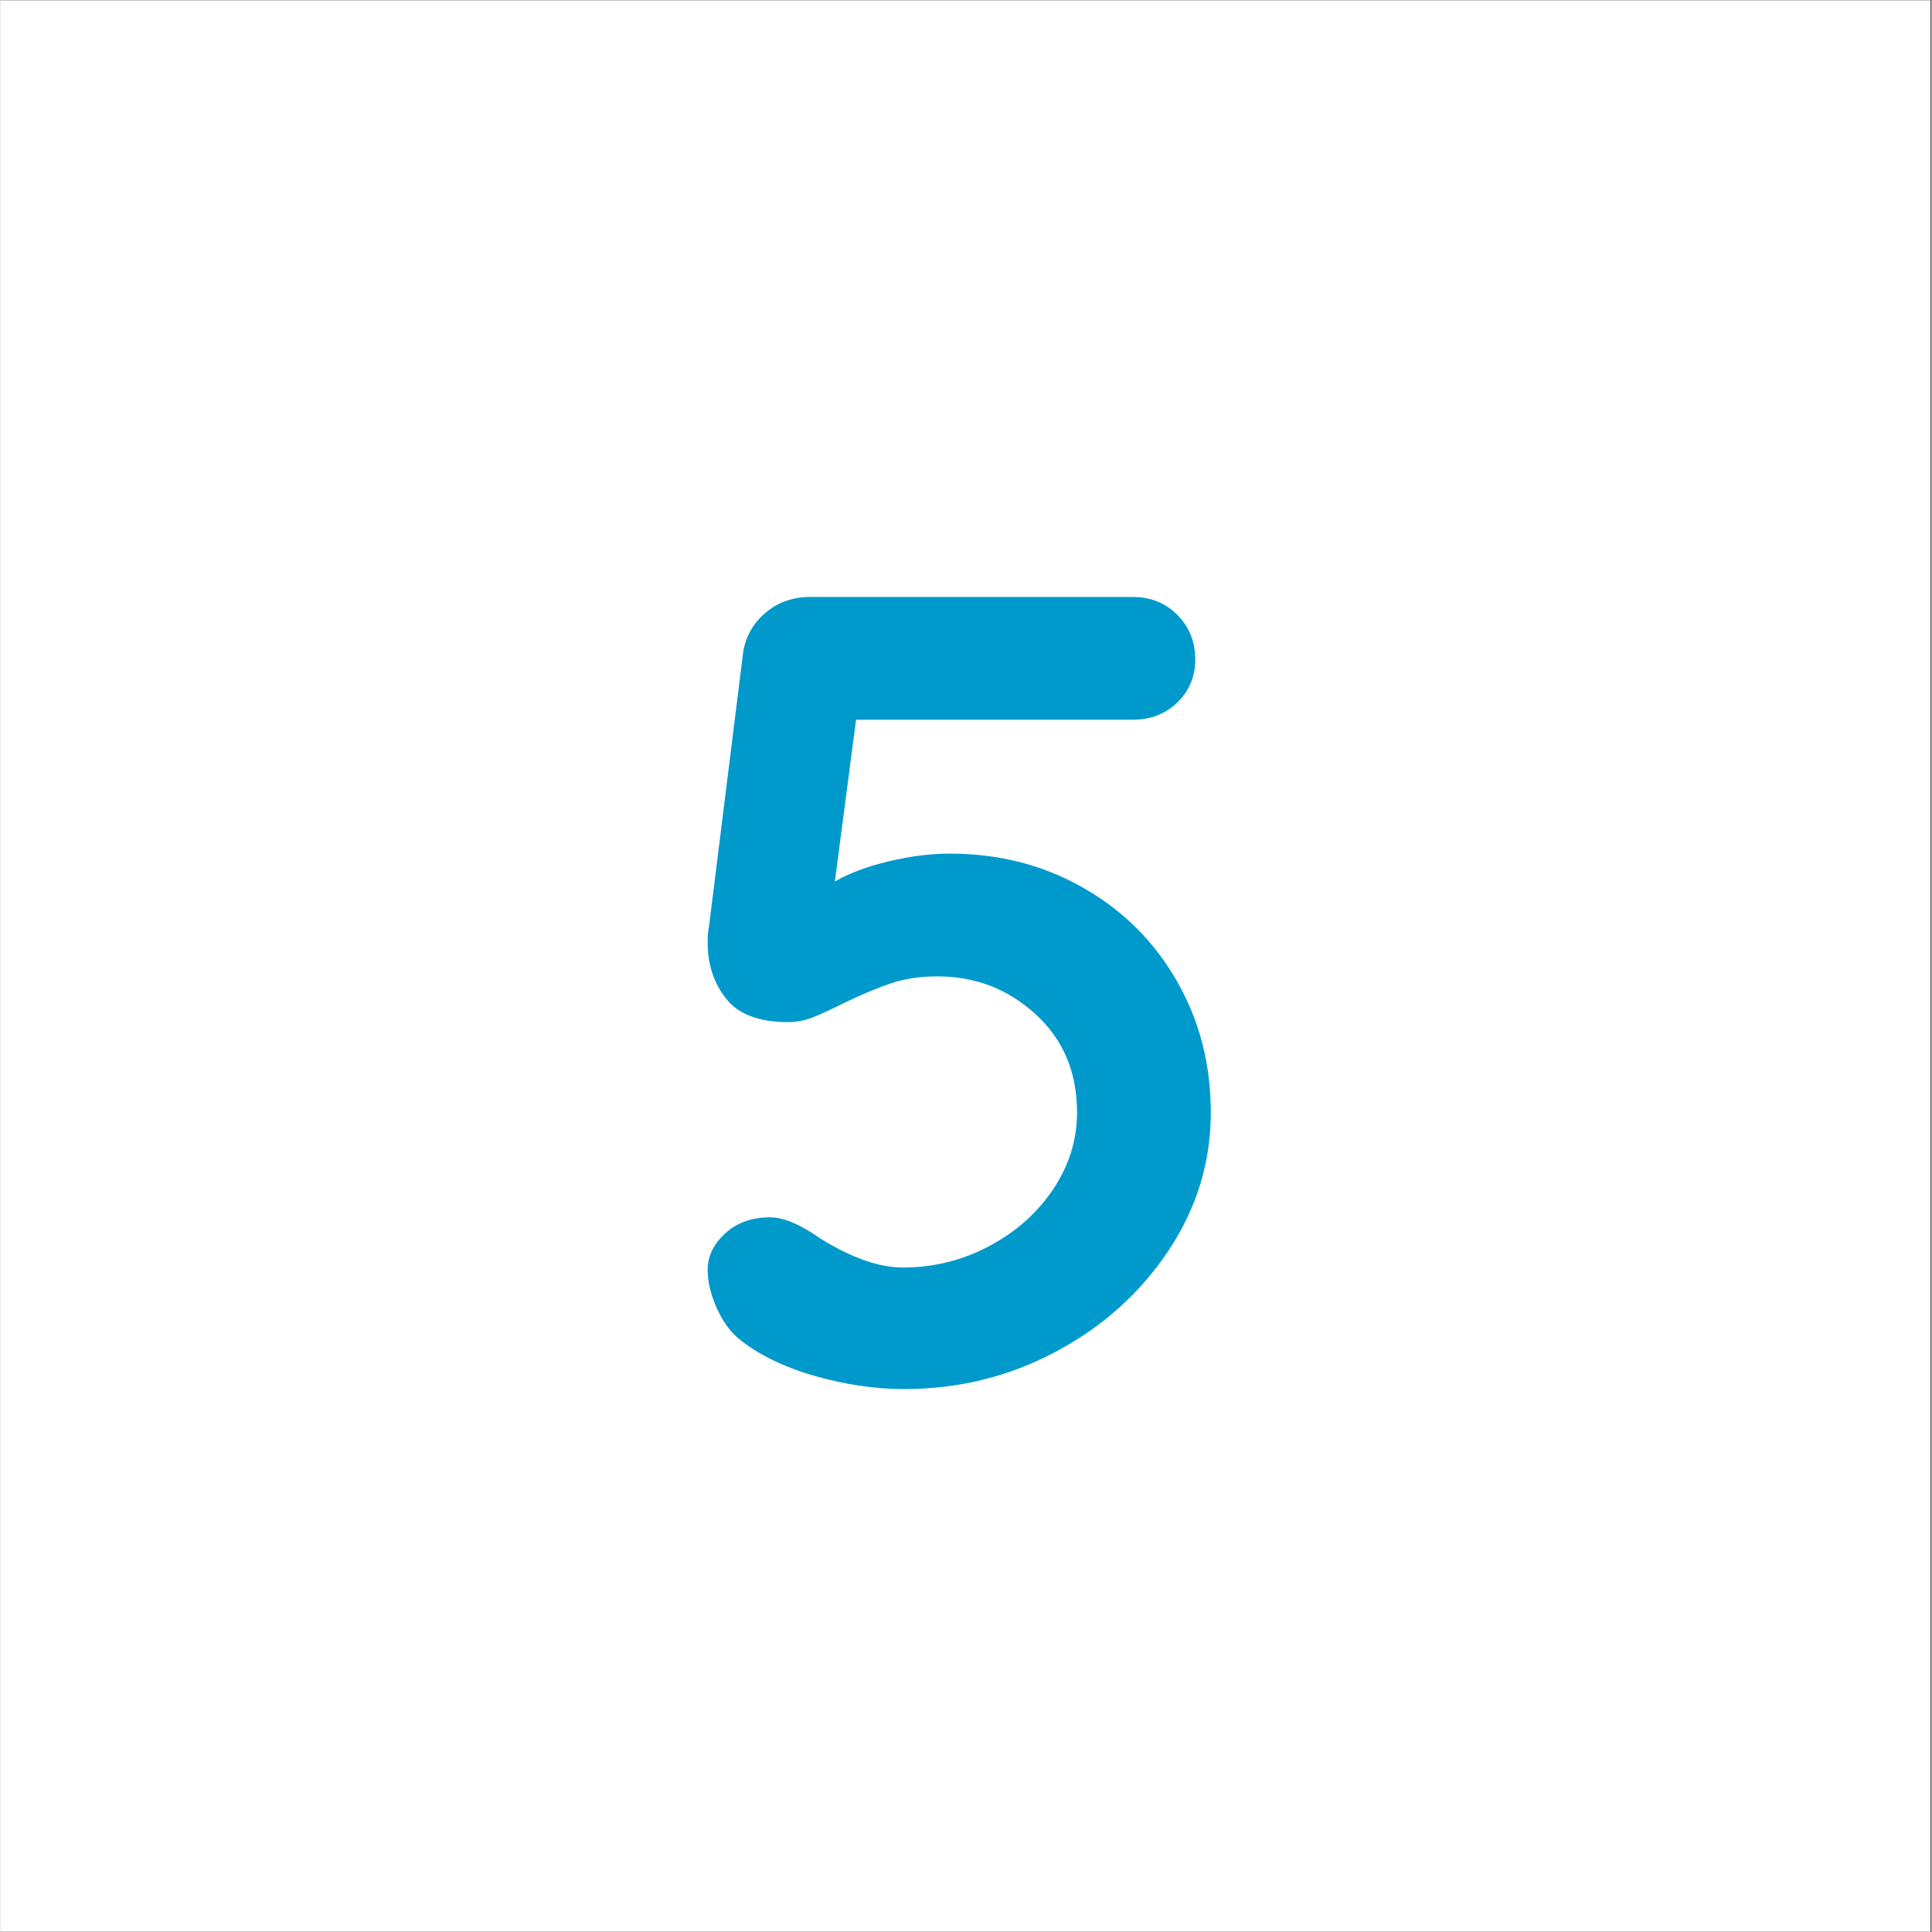 <svg xmlns="http://www.w3.org/2000/svg" xmlns:xlink="http://www.w3.org/1999/xlink" width="300" zoomAndPan="magnify" viewBox="0 0 224.88 225" height="300" preserveAspectRatio="xMidYMid meet" version="1.0"><rect x="0" y="0" width="224.88" height="225" fill="#333333" stroke="none"/><defs><g/><clipPath id="c3b236aabe"><path d="M 0 0.059 L 224.762 0.059 L 224.762 224.938 L 0 224.938 Z M 0 0.059 " clip-rule="nonzero"/></clipPath></defs><g clip-path="url(#c3b236aabe)"><path fill="#ffffff" d="M 0 0.059 L 224.879 0.059 L 224.879 232.438 L 0 232.438 Z M 0 0.059 " fill-opacity="1" fill-rule="nonzero"/><path fill="#ffffff" d="M 0 0.059 L 224.879 0.059 L 224.879 224.941 L 0 224.941 Z M 0 0.059 " fill-opacity="1" fill-rule="nonzero"/><path fill="#ffffff" d="M 0 0.059 L 224.879 0.059 L 224.879 224.941 L 0 224.941 Z M 0 0.059 " fill-opacity="1" fill-rule="nonzero"/></g><g fill="#0099cc" fill-opacity="1"><g transform="translate(74.825, 160.474)"><g><path d="M 35.734 -61.062 C 41.441 -61.062 46.613 -59.738 51.25 -57.094 C 55.883 -54.457 59.52 -50.844 62.156 -46.25 C 64.801 -41.656 66.125 -36.547 66.125 -30.922 C 66.125 -25.117 64.477 -19.75 61.188 -14.812 C 57.895 -9.875 53.52 -5.953 48.062 -3.047 C 42.613 -0.148 36.727 1.297 30.406 1.297 C 27.02 1.297 23.531 0.781 19.938 -0.25 C 16.344 -1.289 13.422 -2.723 11.172 -4.547 C 10.129 -5.41 9.258 -6.625 8.562 -8.188 C 7.875 -9.75 7.531 -11.223 7.531 -12.609 C 7.531 -14.16 8.203 -15.562 9.547 -16.812 C 10.891 -18.07 12.645 -18.703 14.812 -18.703 C 16.375 -18.703 18.32 -17.879 20.656 -16.234 C 24.289 -13.984 27.492 -12.859 30.266 -12.859 C 33.816 -12.859 37.148 -13.68 40.266 -15.328 C 43.391 -16.973 45.883 -19.18 47.75 -21.953 C 49.613 -24.723 50.547 -27.711 50.547 -30.922 C 50.547 -35.598 48.941 -39.406 45.734 -42.344 C 42.523 -45.289 38.711 -46.766 34.297 -46.766 C 32.305 -46.766 30.531 -46.504 28.969 -45.984 C 27.414 -45.473 25.555 -44.695 23.391 -43.656 C 21.828 -42.875 20.586 -42.305 19.672 -41.953 C 18.766 -41.609 17.836 -41.438 16.891 -41.438 C 13.516 -41.438 11.109 -42.348 9.672 -44.172 C 8.242 -45.992 7.531 -48.16 7.531 -50.672 C 7.531 -51.535 7.578 -52.141 7.672 -52.484 L 11.688 -84.703 C 12.039 -86.523 12.93 -88.02 14.359 -89.188 C 15.785 -90.363 17.492 -90.953 19.484 -90.953 L 57.031 -90.953 C 59.113 -90.953 60.848 -90.254 62.234 -88.859 C 63.617 -87.473 64.312 -85.742 64.312 -83.672 C 64.312 -81.68 63.617 -80.016 62.234 -78.672 C 60.848 -77.328 59.113 -76.656 57.031 -76.656 L 24.812 -76.656 L 22.344 -57.812 C 23.988 -58.77 26.066 -59.551 28.578 -60.156 C 31.086 -60.758 33.473 -61.062 35.734 -61.062 Z M 35.734 -61.062 "/></g></g></g></svg>
